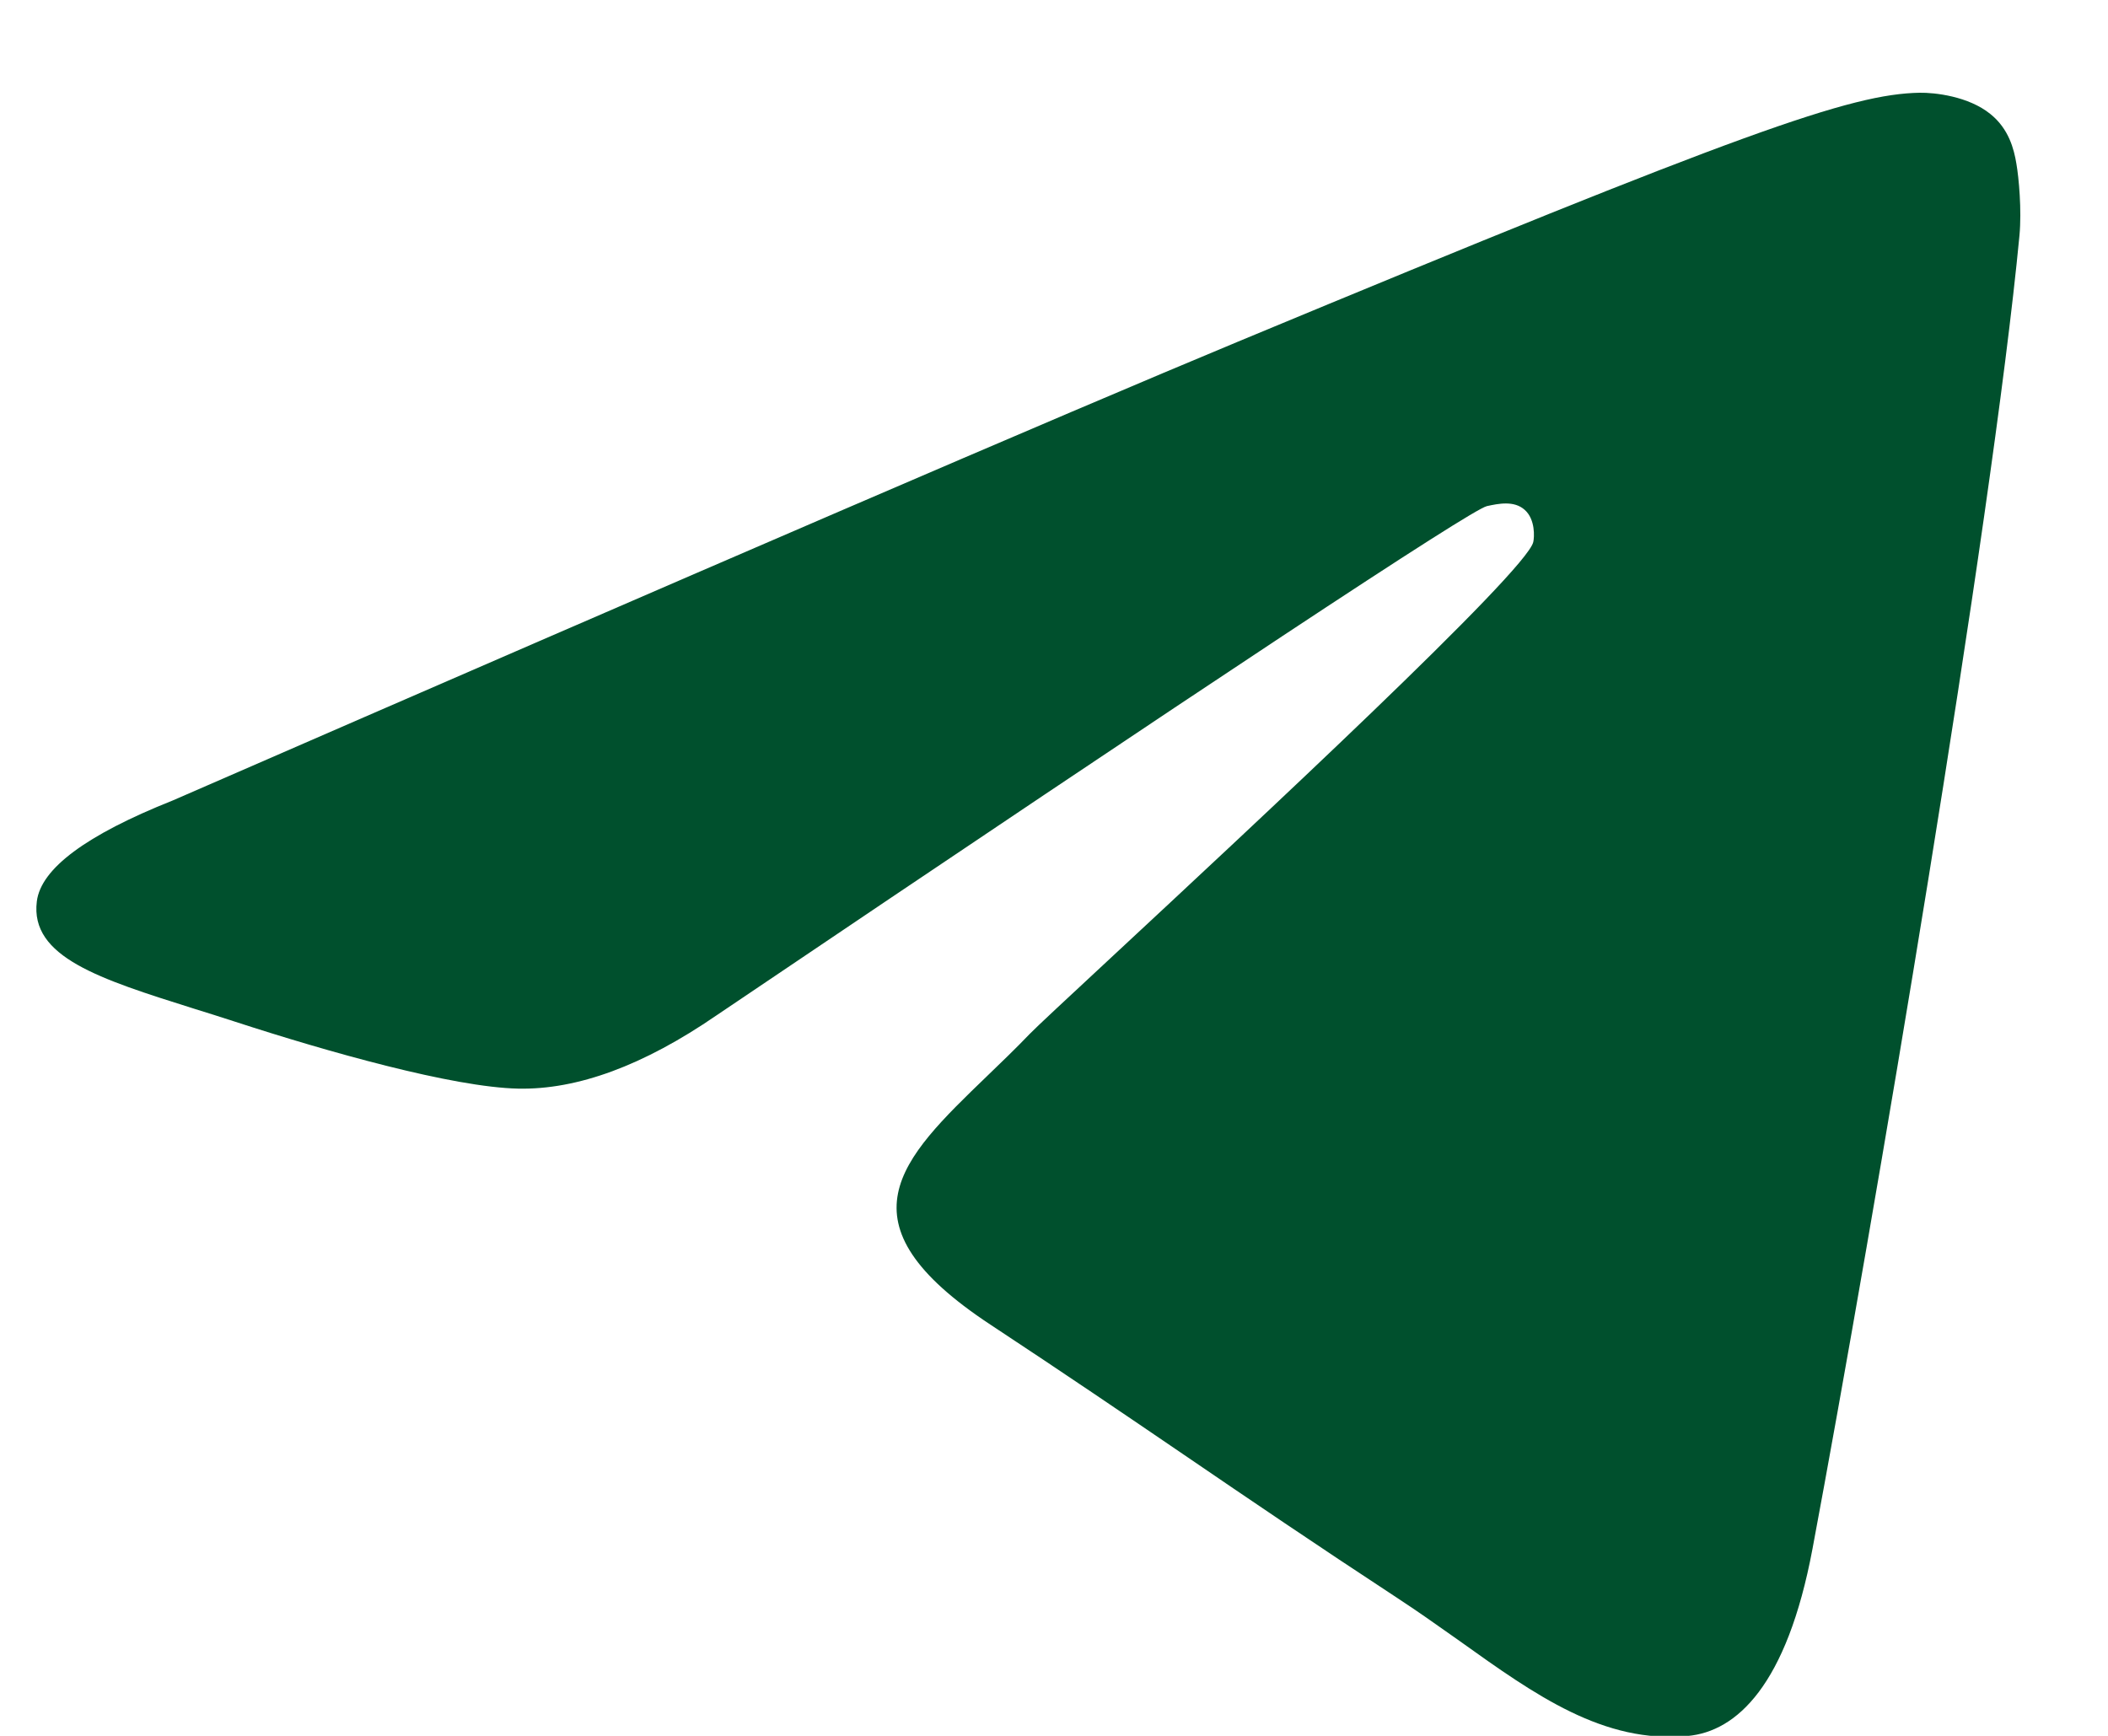 <svg width="17" height="14" viewBox="0 0 17 14" fill="none" xmlns="http://www.w3.org/2000/svg">
<path d="M1.393 6.456C5.688 4.585 8.552 3.351 9.985 2.755C14.076 1.054 14.927 0.758 15.481 0.748C15.602 0.746 15.875 0.776 16.052 0.92C16.201 1.04 16.242 1.204 16.261 1.319C16.281 1.433 16.305 1.694 16.286 1.899C16.064 4.228 15.105 9.882 14.617 12.491C14.41 13.595 14.004 13.965 13.61 14.001C12.932 14.064 12.384 13.673 11.774 13.237L11.713 13.194C11.572 13.094 11.427 12.992 11.276 12.893C10.599 12.449 10.076 12.093 9.551 11.735C9.071 11.408 8.59 11.081 7.988 10.684C6.736 9.859 7.26 9.354 7.959 8.68C8.072 8.571 8.19 8.458 8.305 8.338C8.357 8.284 8.609 8.05 8.965 7.719C10.105 6.659 12.309 4.61 12.365 4.372C12.374 4.334 12.383 4.189 12.296 4.112C12.21 4.035 12.083 4.062 11.991 4.082C11.861 4.112 9.79 5.481 5.777 8.19C5.189 8.594 4.656 8.79 4.179 8.78C3.653 8.769 2.641 8.483 1.889 8.238C1.778 8.202 1.671 8.168 1.567 8.136C0.802 7.895 0.241 7.719 0.297 7.27C0.33 7.005 0.695 6.734 1.393 6.456Z" fill="#00502D"/>
</svg>
